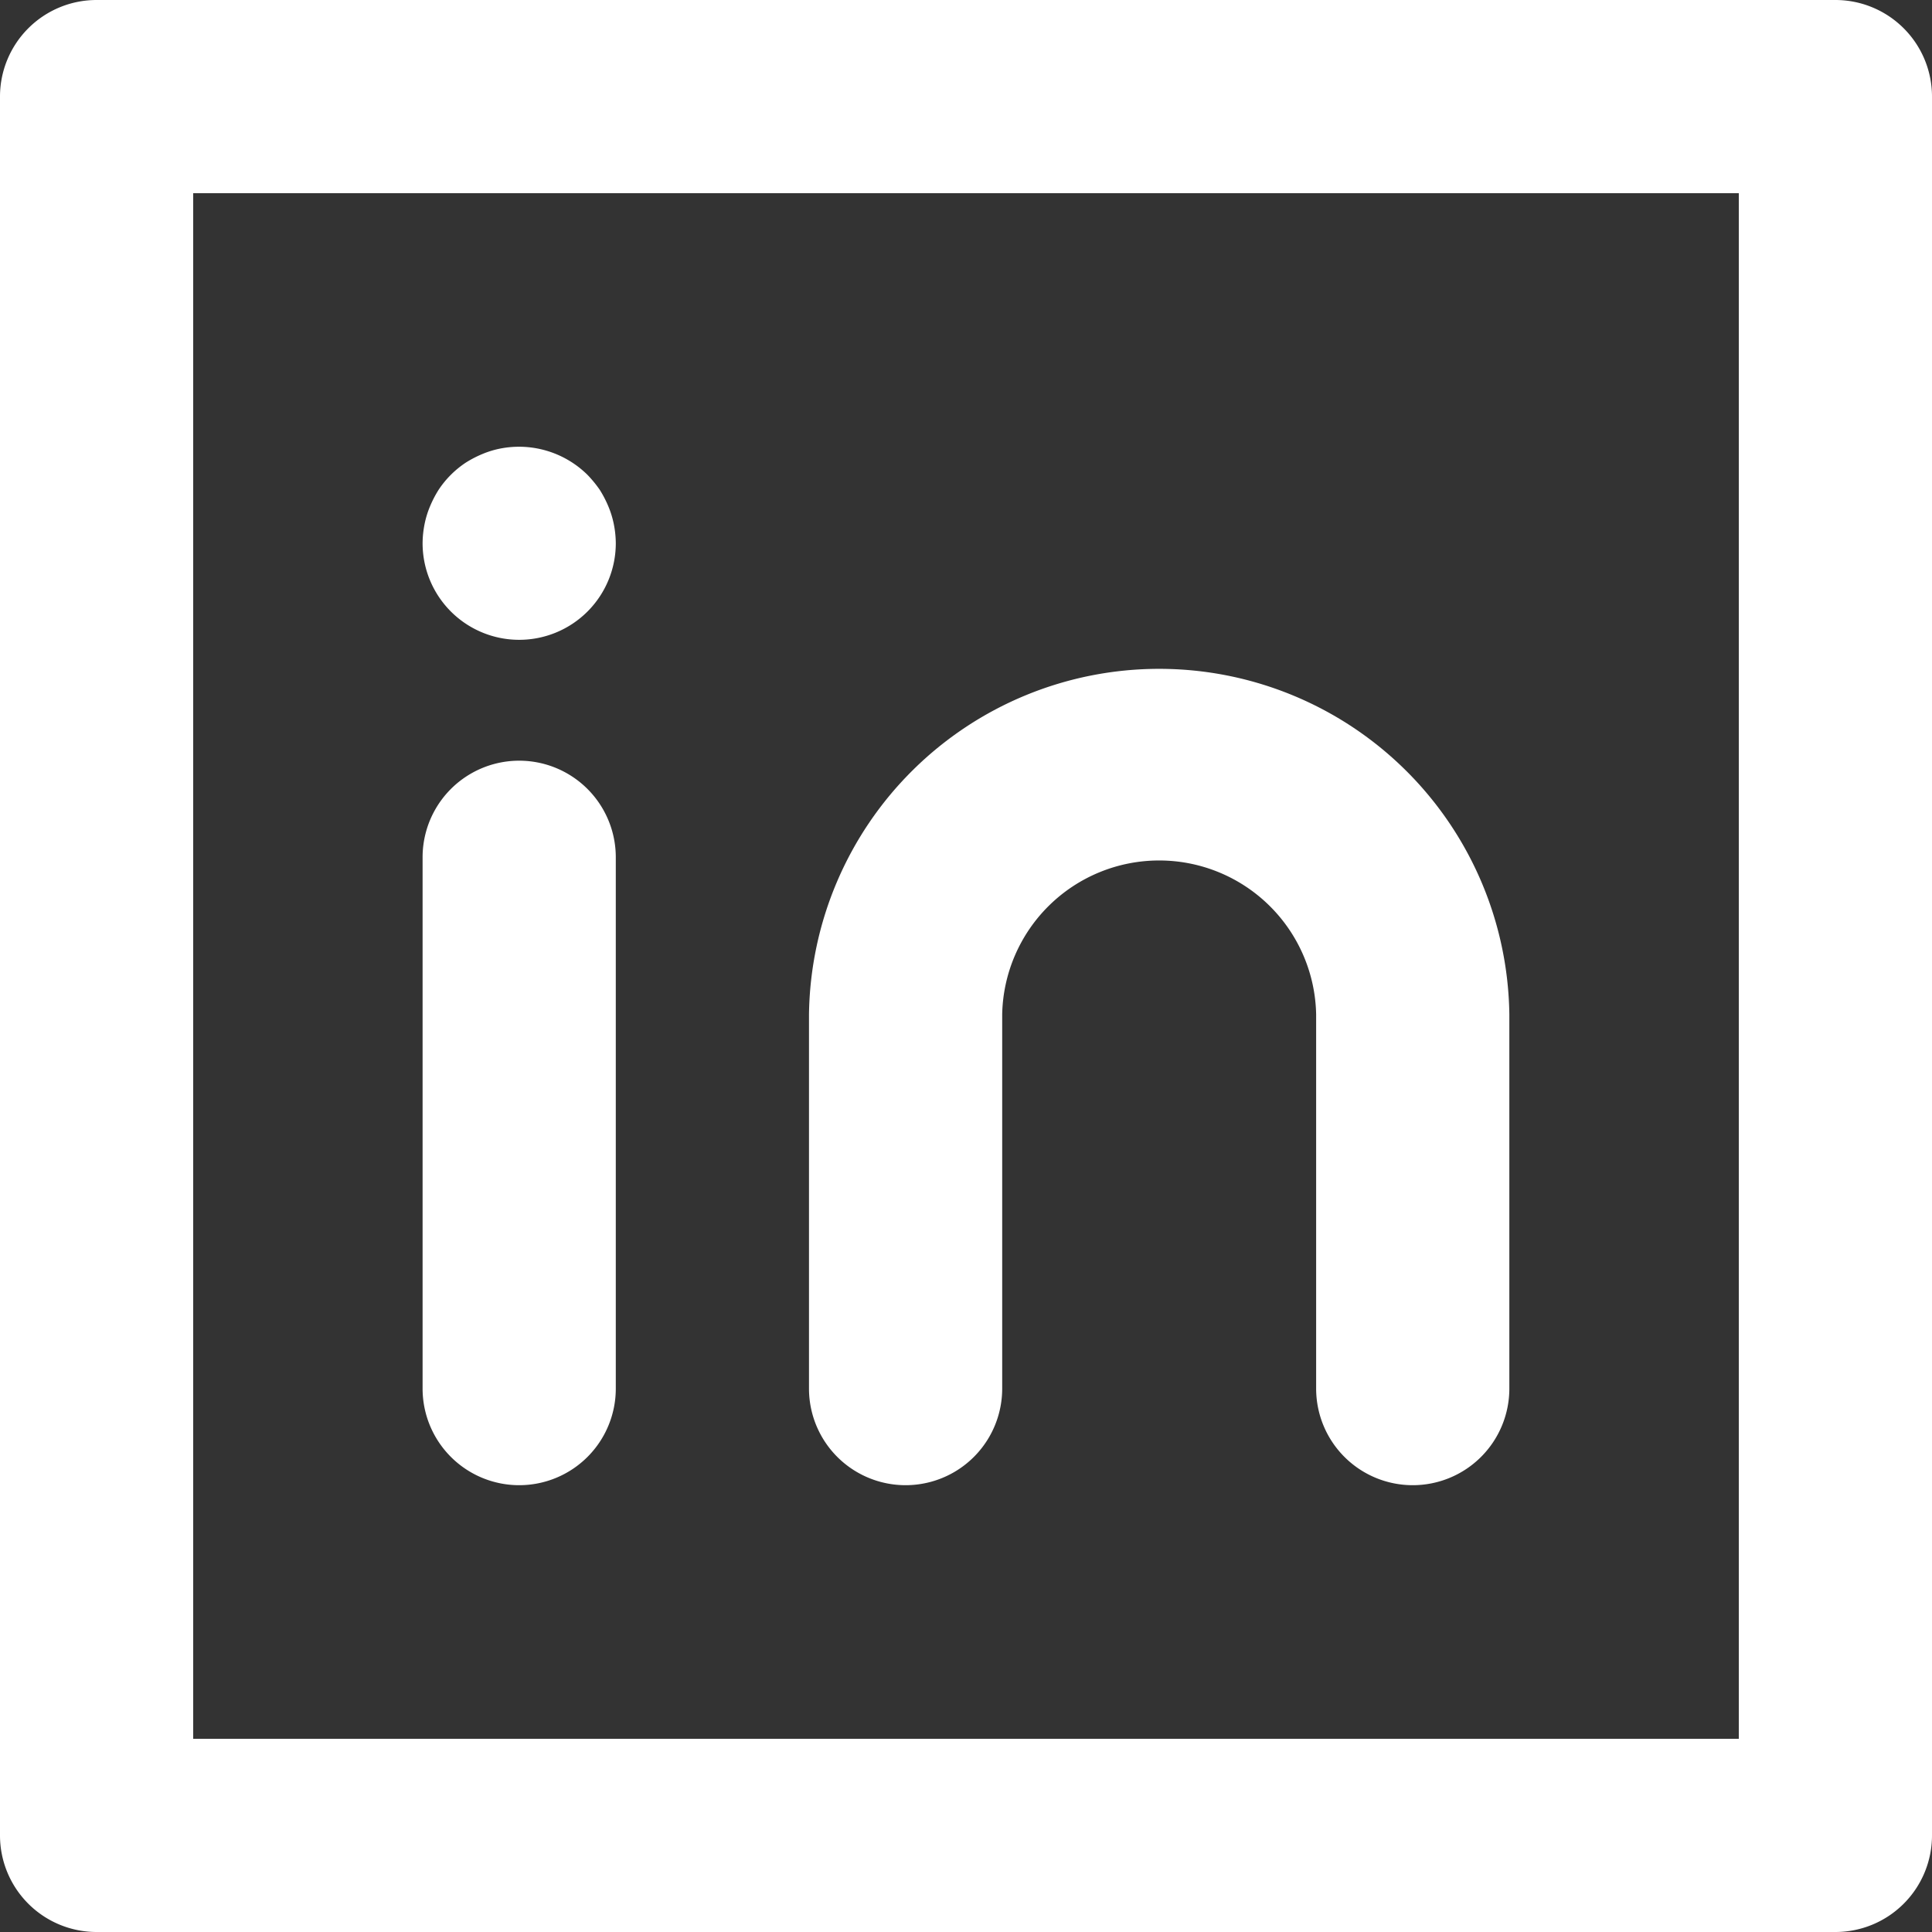 <svg id="Group_2210" data-name="Group 2210" xmlns="http://www.w3.org/2000/svg" xmlns:xlink="http://www.w3.org/1999/xlink" width="30" height="30" viewBox="0 0 30 30">
  <rect x="0" y="0" width="30" height="30" fill="#333333" stroke="none"/>
  <defs>
    <clipPath id="clip-path">
      <rect id="Rectangle_38" data-name="Rectangle 38" width="30" height="30" fill="#fff"/>
    </clipPath>
  </defs>
  <g id="Group_43" data-name="Group 43" clip-path="url(#clip-path)">
    <path id="Path_37" data-name="Path 37" d="M28.5,30H1.5A1.5,1.5,0,0,1,0,28.5V1.5A1.5,1.5,0,0,1,1.5,0h27A1.5,1.5,0,0,1,30,1.5v27A1.5,1.5,0,0,1,28.5,30M3,27H27V3H3Z" fill="#fff"/>
    <path id="Path_38" data-name="Path 38" d="M19,42.75a1.5,1.5,0,0,1-1.5-1.5V33a1.5,1.5,0,0,1,3,0v8.25a1.5,1.5,0,0,1-1.5,1.5" transform="translate(-10.938 -19.688)" fill="#fff"/>
    <path id="Path_39" data-name="Path 39" d="M19,21.5A1.5,1.5,0,0,1,17.5,20a1.549,1.549,0,0,1,.03-.293,1.437,1.437,0,0,1,.086-.281,1.7,1.7,0,0,1,.135-.259,1.5,1.5,0,0,1,.416-.416,1.7,1.7,0,0,1,.259-.135,1.437,1.437,0,0,1,.281-.086,1.514,1.514,0,0,1,1.354.409,1.845,1.845,0,0,1,.188.229,1.7,1.7,0,0,1,.135.259,1.437,1.437,0,0,1,.086.281A1.549,1.549,0,0,1,20.5,20,1.5,1.5,0,0,1,19,21.5" transform="translate(-10.938 -11.565)" fill="#fff"/>
    <path id="Path_40" data-name="Path 40" d="M42.875,40.25a1.5,1.5,0,0,1-1.5-1.5V32.938a2.438,2.438,0,0,0-4.875,0V38.75a1.5,1.5,0,0,1-3,0V32.938a5.438,5.438,0,0,1,10.875,0V38.75a1.5,1.5,0,0,1-1.5,1.5" transform="translate(-20.938 -17.188)" fill="#fff"/>
  </g>
</svg>
